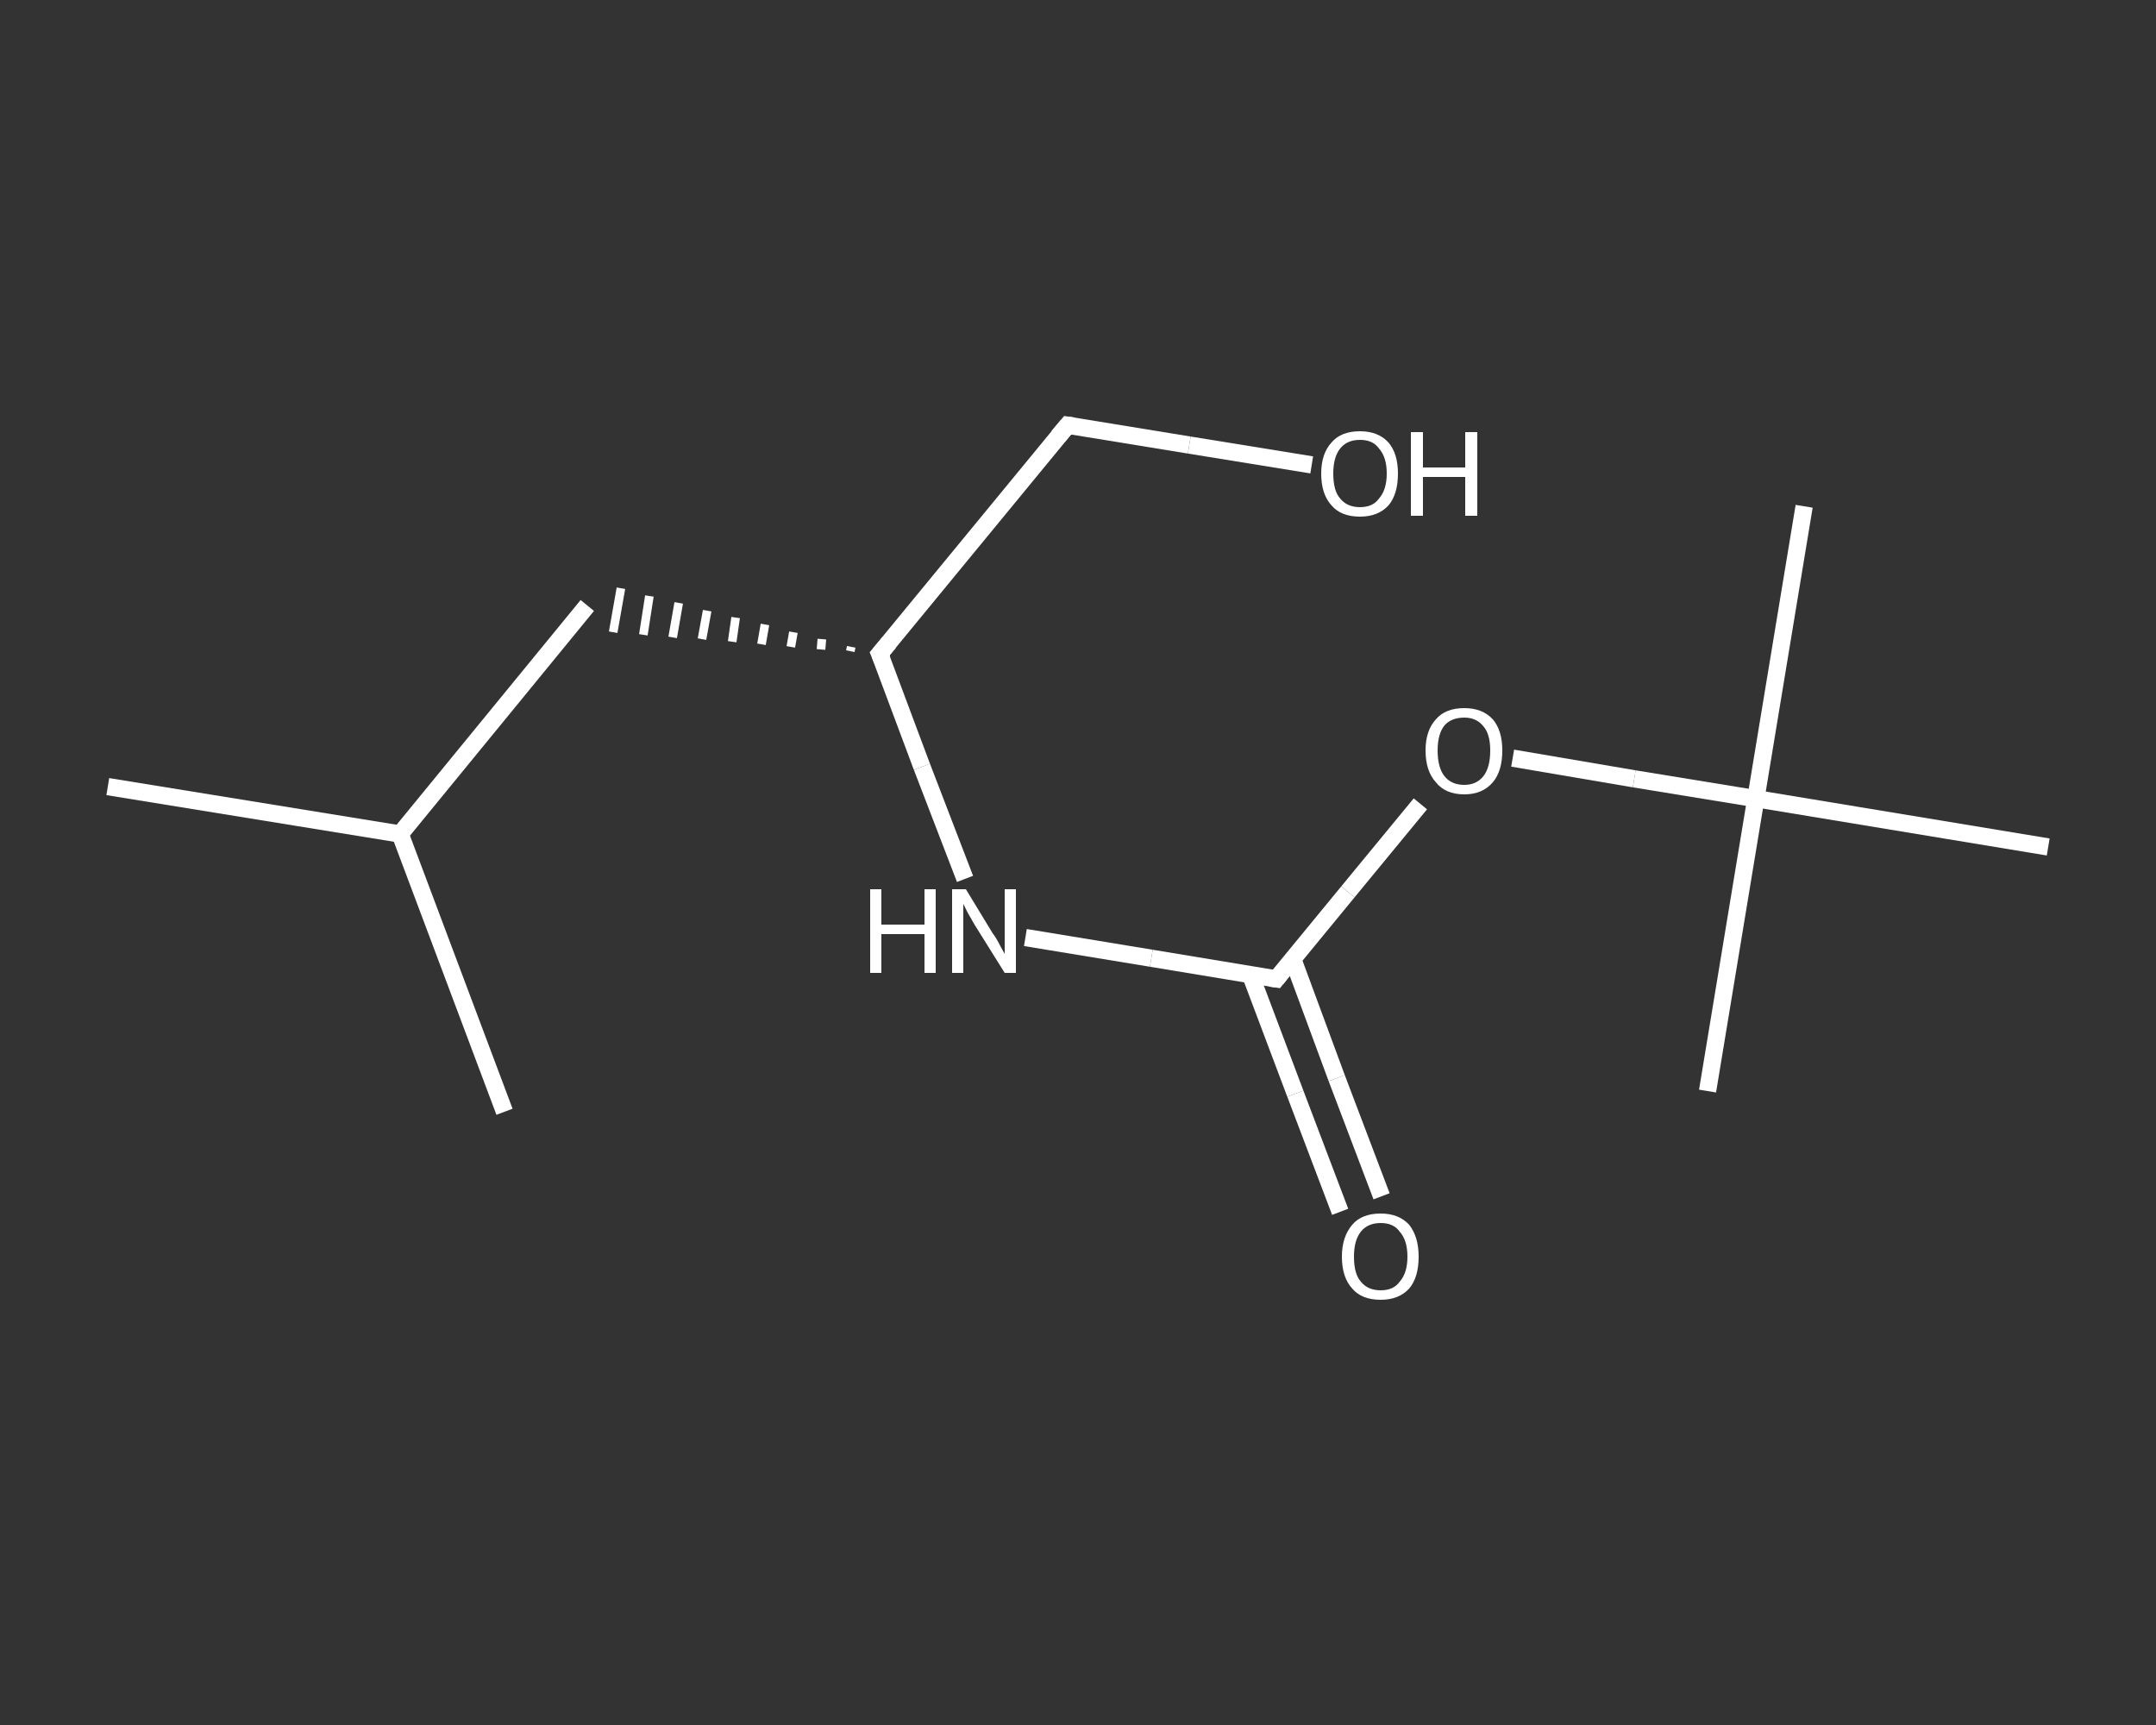 <?xml version='1.0' encoding='iso-8859-1'?>
<svg version='1.1' baseProfile='full'
              xmlns='http://www.w3.org/2000/svg'
                      xmlns:rdkit='http://www.rdkit.org/xml'
                      xmlns:xlink='http://www.w3.org/1999/xlink'
                  xml:space='preserve'
width='250px' height='200px' viewBox='0 0 250 200'>
<rect x="0" y="0" width="250" height="200" fill="#333333" stroke="none"/>
<!-- END OF HEADER -->
<rect style='opacity:1.0;fill:transparent;stroke:none' width='250.0' height='200.0' x='0.0' y='0.0'> </rect>
<path class='bond-0 atom-0 atom-1' d='M 12.5,91.2 L 46.4,96.7' style='fill:none;fill-rule:evenodd;stroke:#FFFFFF;stroke-width:2.0px;stroke-linecap:butt;stroke-linejoin:miter;stroke-opacity:1' />
<path class='bond-1 atom-1 atom-2' d='M 46.4,96.7 L 58.5,128.9' style='fill:none;fill-rule:evenodd;stroke:#FFFFFF;stroke-width:2.0px;stroke-linecap:butt;stroke-linejoin:miter;stroke-opacity:1' />
<path class='bond-2 atom-1 atom-3' d='M 46.4,96.7 L 68.1,70.2' style='fill:none;fill-rule:evenodd;stroke:#FFFFFF;stroke-width:2.0px;stroke-linecap:butt;stroke-linejoin:miter;stroke-opacity:1' />
<path class='bond-3 atom-4 atom-3' d='M 98.7,75.0 L 98.6,75.5' style='fill:none;fill-rule:evenodd;stroke:#FFFFFF;stroke-width:1.0px;stroke-linecap:butt;stroke-linejoin:miter;stroke-opacity:1' />
<path class='bond-3 atom-4 atom-3' d='M 95.3,74.1 L 95.2,75.3' style='fill:none;fill-rule:evenodd;stroke:#FFFFFF;stroke-width:1.0px;stroke-linecap:butt;stroke-linejoin:miter;stroke-opacity:1' />
<path class='bond-3 atom-4 atom-3' d='M 92.0,73.3 L 91.7,75.0' style='fill:none;fill-rule:evenodd;stroke:#FFFFFF;stroke-width:1.0px;stroke-linecap:butt;stroke-linejoin:miter;stroke-opacity:1' />
<path class='bond-3 atom-4 atom-3' d='M 88.7,72.4 L 88.3,74.7' style='fill:none;fill-rule:evenodd;stroke:#FFFFFF;stroke-width:1.0px;stroke-linecap:butt;stroke-linejoin:miter;stroke-opacity:1' />
<path class='bond-3 atom-4 atom-3' d='M 85.3,71.6 L 84.9,74.4' style='fill:none;fill-rule:evenodd;stroke:#FFFFFF;stroke-width:1.0px;stroke-linecap:butt;stroke-linejoin:miter;stroke-opacity:1' />
<path class='bond-3 atom-4 atom-3' d='M 82.0,70.8 L 81.4,74.1' style='fill:none;fill-rule:evenodd;stroke:#FFFFFF;stroke-width:1.0px;stroke-linecap:butt;stroke-linejoin:miter;stroke-opacity:1' />
<path class='bond-3 atom-4 atom-3' d='M 78.7,69.9 L 78.0,73.9' style='fill:none;fill-rule:evenodd;stroke:#FFFFFF;stroke-width:1.0px;stroke-linecap:butt;stroke-linejoin:miter;stroke-opacity:1' />
<path class='bond-3 atom-4 atom-3' d='M 75.3,69.1 L 74.6,73.6' style='fill:none;fill-rule:evenodd;stroke:#FFFFFF;stroke-width:1.0px;stroke-linecap:butt;stroke-linejoin:miter;stroke-opacity:1' />
<path class='bond-3 atom-4 atom-3' d='M 72.0,68.2 L 71.1,73.3' style='fill:none;fill-rule:evenodd;stroke:#FFFFFF;stroke-width:1.0px;stroke-linecap:butt;stroke-linejoin:miter;stroke-opacity:1' />
<path class='bond-4 atom-4 atom-5' d='M 102.0,75.8 L 123.8,49.3' style='fill:none;fill-rule:evenodd;stroke:#FFFFFF;stroke-width:2.0px;stroke-linecap:butt;stroke-linejoin:miter;stroke-opacity:1' />
<path class='bond-5 atom-5 atom-6' d='M 123.8,49.3 L 137.9,51.6' style='fill:none;fill-rule:evenodd;stroke:#FFFFFF;stroke-width:2.0px;stroke-linecap:butt;stroke-linejoin:miter;stroke-opacity:1' />
<path class='bond-5 atom-5 atom-6' d='M 137.9,51.6 L 152.1,53.9' style='fill:none;fill-rule:evenodd;stroke:#FFFFFF;stroke-width:2.0px;stroke-linecap:butt;stroke-linejoin:miter;stroke-opacity:1' />
<path class='bond-6 atom-4 atom-7' d='M 102.0,75.8 L 106.9,88.9' style='fill:none;fill-rule:evenodd;stroke:#FFFFFF;stroke-width:2.0px;stroke-linecap:butt;stroke-linejoin:miter;stroke-opacity:1' />
<path class='bond-6 atom-4 atom-7' d='M 106.9,88.9 L 111.9,101.9' style='fill:none;fill-rule:evenodd;stroke:#FFFFFF;stroke-width:2.0px;stroke-linecap:butt;stroke-linejoin:miter;stroke-opacity:1' />
<path class='bond-7 atom-7 atom-8' d='M 118.9,108.7 L 133.5,111.1' style='fill:none;fill-rule:evenodd;stroke:#FFFFFF;stroke-width:2.0px;stroke-linecap:butt;stroke-linejoin:miter;stroke-opacity:1' />
<path class='bond-7 atom-7 atom-8' d='M 133.5,111.1 L 148.0,113.5' style='fill:none;fill-rule:evenodd;stroke:#FFFFFF;stroke-width:2.0px;stroke-linecap:butt;stroke-linejoin:miter;stroke-opacity:1' />
<path class='bond-8 atom-8 atom-9' d='M 145.0,113.0 L 150.2,126.8' style='fill:none;fill-rule:evenodd;stroke:#FFFFFF;stroke-width:2.0px;stroke-linecap:butt;stroke-linejoin:miter;stroke-opacity:1' />
<path class='bond-8 atom-8 atom-9' d='M 150.2,126.8 L 155.4,140.5' style='fill:none;fill-rule:evenodd;stroke:#FFFFFF;stroke-width:2.0px;stroke-linecap:butt;stroke-linejoin:miter;stroke-opacity:1' />
<path class='bond-8 atom-8 atom-9' d='M 149.9,111.2 L 155.0,125.0' style='fill:none;fill-rule:evenodd;stroke:#FFFFFF;stroke-width:2.0px;stroke-linecap:butt;stroke-linejoin:miter;stroke-opacity:1' />
<path class='bond-8 atom-8 atom-9' d='M 155.0,125.0 L 160.2,138.7' style='fill:none;fill-rule:evenodd;stroke:#FFFFFF;stroke-width:2.0px;stroke-linecap:butt;stroke-linejoin:miter;stroke-opacity:1' />
<path class='bond-9 atom-8 atom-10' d='M 148.0,113.5 L 156.3,103.4' style='fill:none;fill-rule:evenodd;stroke:#FFFFFF;stroke-width:2.0px;stroke-linecap:butt;stroke-linejoin:miter;stroke-opacity:1' />
<path class='bond-9 atom-8 atom-10' d='M 156.3,103.4 L 164.7,93.2' style='fill:none;fill-rule:evenodd;stroke:#FFFFFF;stroke-width:2.0px;stroke-linecap:butt;stroke-linejoin:miter;stroke-opacity:1' />
<path class='bond-10 atom-10 atom-11' d='M 175.4,87.9 L 189.5,90.3' style='fill:none;fill-rule:evenodd;stroke:#FFFFFF;stroke-width:2.0px;stroke-linecap:butt;stroke-linejoin:miter;stroke-opacity:1' />
<path class='bond-10 atom-10 atom-11' d='M 189.5,90.3 L 203.6,92.6' style='fill:none;fill-rule:evenodd;stroke:#FFFFFF;stroke-width:2.0px;stroke-linecap:butt;stroke-linejoin:miter;stroke-opacity:1' />
<path class='bond-11 atom-11 atom-12' d='M 203.6,92.6 L 209.2,58.7' style='fill:none;fill-rule:evenodd;stroke:#FFFFFF;stroke-width:2.0px;stroke-linecap:butt;stroke-linejoin:miter;stroke-opacity:1' />
<path class='bond-12 atom-11 atom-13' d='M 203.6,92.6 L 198.0,126.5' style='fill:none;fill-rule:evenodd;stroke:#FFFFFF;stroke-width:2.0px;stroke-linecap:butt;stroke-linejoin:miter;stroke-opacity:1' />
<path class='bond-13 atom-11 atom-14' d='M 203.6,92.6 L 237.5,98.2' style='fill:none;fill-rule:evenodd;stroke:#FFFFFF;stroke-width:2.0px;stroke-linecap:butt;stroke-linejoin:miter;stroke-opacity:1' />
<path d='M 103.1,74.5 L 102.0,75.8 L 102.3,76.5' style='fill:none;stroke:#FFFFFF;stroke-width:2.0px;stroke-linecap:butt;stroke-linejoin:miter;stroke-opacity:1;' />
<path d='M 122.7,50.6 L 123.8,49.3 L 124.5,49.4' style='fill:none;stroke:#FFFFFF;stroke-width:2.0px;stroke-linecap:butt;stroke-linejoin:miter;stroke-opacity:1;' />
<path d='M 147.3,113.4 L 148.0,113.5 L 148.4,113.0' style='fill:none;stroke:#FFFFFF;stroke-width:2.0px;stroke-linecap:butt;stroke-linejoin:miter;stroke-opacity:1;' />
<path class='atom-6' d='M 153.2 54.9
Q 153.2 52.6, 154.4 51.3
Q 155.5 50.0, 157.7 50.0
Q 159.8 50.0, 161.0 51.3
Q 162.1 52.6, 162.1 54.9
Q 162.1 57.3, 161.0 58.6
Q 159.8 59.9, 157.7 59.9
Q 155.5 59.9, 154.4 58.6
Q 153.2 57.3, 153.2 54.9
M 157.7 58.8
Q 159.2 58.8, 159.9 57.8
Q 160.8 56.8, 160.8 54.9
Q 160.8 53.0, 159.9 52.0
Q 159.2 51.0, 157.7 51.0
Q 156.2 51.0, 155.4 52.0
Q 154.6 53.0, 154.6 54.9
Q 154.6 56.9, 155.4 57.8
Q 156.2 58.8, 157.7 58.8
' fill='#FFFFFF'/>
<path class='atom-6' d='M 163.6 50.1
L 165.0 50.1
L 165.0 54.2
L 169.9 54.2
L 169.9 50.1
L 171.3 50.1
L 171.3 59.8
L 169.9 59.8
L 169.9 55.3
L 165.0 55.3
L 165.0 59.8
L 163.6 59.8
L 163.6 50.1
' fill='#FFFFFF'/>
<path class='atom-7' d='M 100.9 103.1
L 102.2 103.1
L 102.2 107.2
L 107.2 107.2
L 107.2 103.1
L 108.5 103.1
L 108.5 112.8
L 107.2 112.8
L 107.2 108.3
L 102.2 108.3
L 102.2 112.8
L 100.9 112.8
L 100.9 103.1
' fill='#FFFFFF'/>
<path class='atom-7' d='M 112.0 103.1
L 115.1 108.2
Q 115.5 108.7, 116.0 109.7
Q 116.5 110.6, 116.5 110.6
L 116.5 103.1
L 117.8 103.1
L 117.8 112.8
L 116.5 112.8
L 113.0 107.2
Q 112.6 106.5, 112.2 105.8
Q 111.8 105.0, 111.7 104.8
L 111.7 112.8
L 110.4 112.8
L 110.4 103.1
L 112.0 103.1
' fill='#FFFFFF'/>
<path class='atom-9' d='M 155.6 145.7
Q 155.6 143.4, 156.8 142.0
Q 157.9 140.7, 160.1 140.7
Q 162.2 140.7, 163.4 142.0
Q 164.5 143.4, 164.5 145.7
Q 164.5 148.1, 163.4 149.4
Q 162.2 150.7, 160.1 150.7
Q 157.9 150.7, 156.8 149.4
Q 155.6 148.1, 155.6 145.7
M 160.1 149.6
Q 161.6 149.6, 162.3 148.6
Q 163.2 147.6, 163.2 145.7
Q 163.2 143.8, 162.3 142.8
Q 161.6 141.8, 160.1 141.8
Q 158.6 141.8, 157.8 142.8
Q 157.0 143.8, 157.0 145.7
Q 157.0 147.7, 157.8 148.6
Q 158.6 149.6, 160.1 149.6
' fill='#FFFFFF'/>
<path class='atom-10' d='M 165.3 87.0
Q 165.3 84.7, 166.5 83.4
Q 167.6 82.1, 169.8 82.1
Q 171.9 82.1, 173.1 83.4
Q 174.2 84.7, 174.2 87.0
Q 174.2 89.4, 173.1 90.7
Q 171.9 92.1, 169.8 92.1
Q 167.6 92.1, 166.5 90.7
Q 165.3 89.4, 165.3 87.0
M 169.8 91.0
Q 171.2 91.0, 172.0 90.0
Q 172.8 89.0, 172.8 87.0
Q 172.8 85.1, 172.0 84.2
Q 171.2 83.2, 169.8 83.2
Q 168.3 83.2, 167.5 84.1
Q 166.7 85.1, 166.7 87.0
Q 166.7 89.0, 167.5 90.0
Q 168.3 91.0, 169.8 91.0
' fill='#FFFFFF'/>
</svg>
